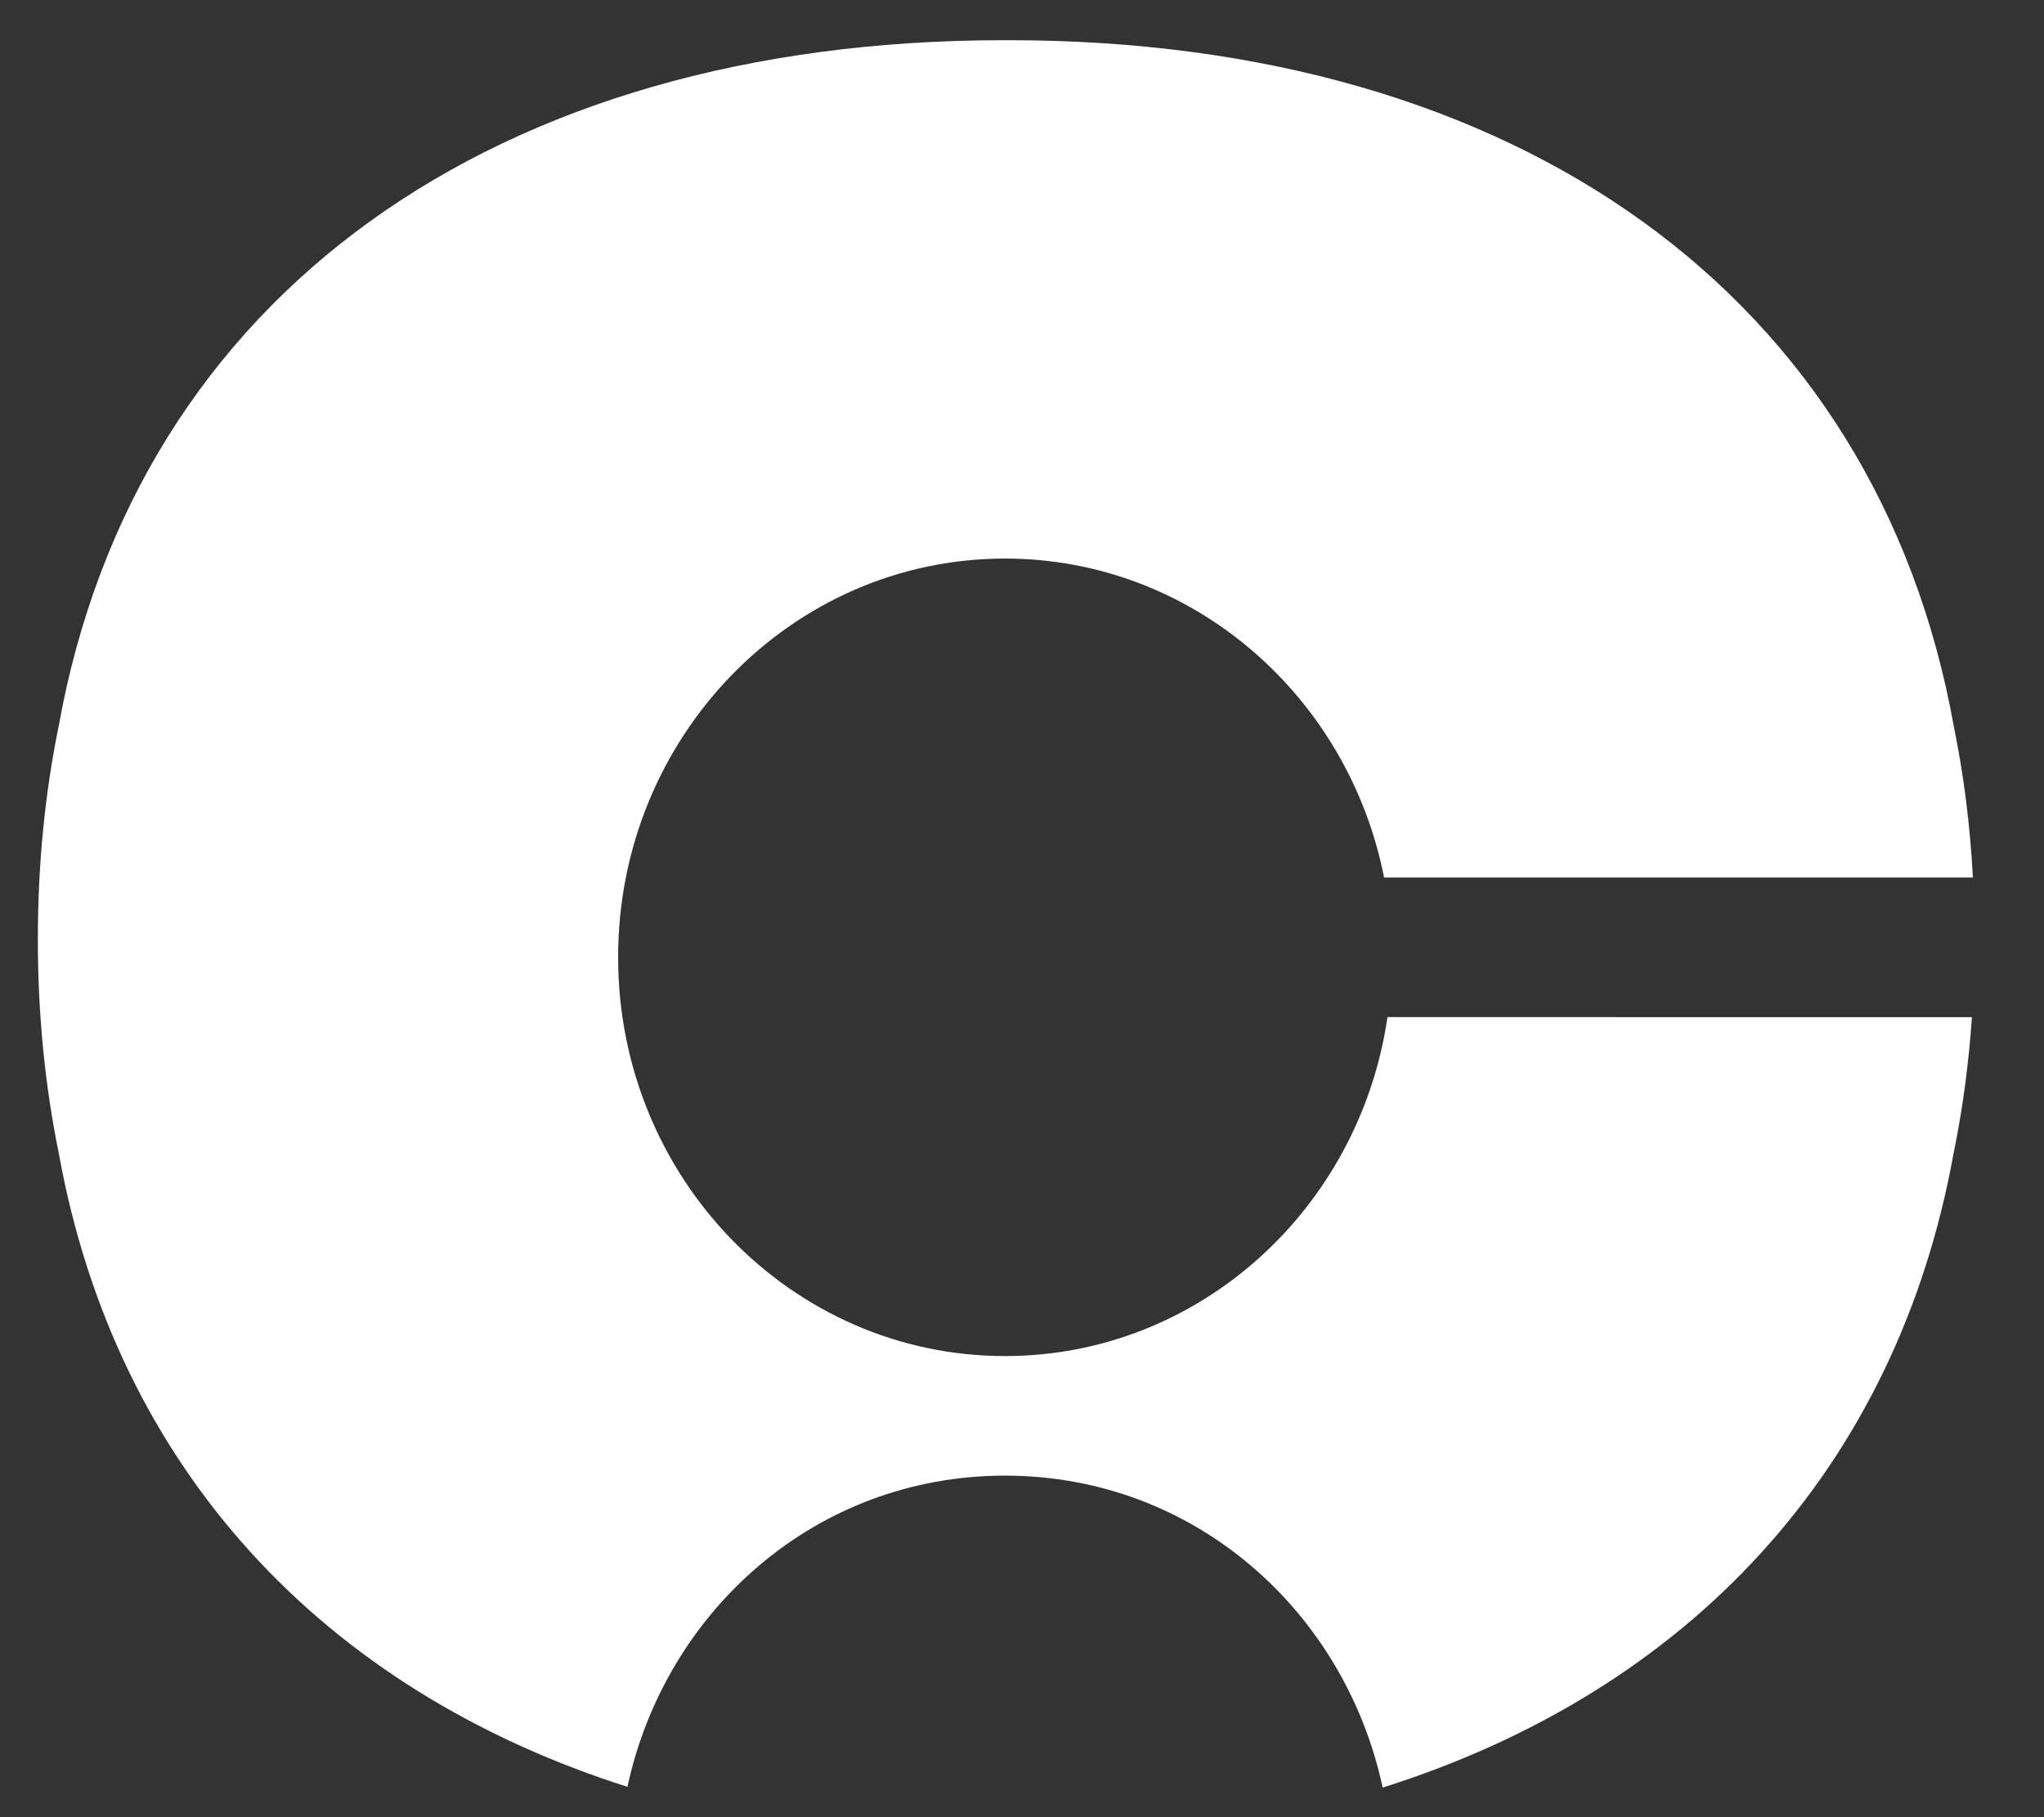 <svg width="27" height="24" viewBox="0 0 27 24" fill="none" xmlns="http://www.w3.org/2000/svg">
<rect x="0" y="0" width="27" height="24" fill="#333333" stroke="none"/>
<path d="M25.829 15.116L25.807 15.225C25.056 19.393 22.31 22.332 18.264 23.609C17.766 21.285 15.783 19.489 13.275 19.489C10.77 19.489 8.789 21.28 8.288 23.599C4.262 22.318 1.529 19.387 0.777 15.234C0.595 14.345 0.5 13.4 0.5 12.405C0.5 11.415 0.594 10.476 0.775 9.591C1.799 3.896 6.551 0.531 13.255 0.531L13.291 0.531L13.328 0.531C20.036 0.531 24.789 3.9 25.81 9.601C25.94 10.236 26.024 10.899 26.061 11.59L18.283 11.59C17.809 9.186 15.747 7.377 13.275 7.377C10.453 7.377 8.165 9.735 8.165 12.643C8.165 15.552 10.453 17.91 13.275 17.91C15.837 17.91 17.958 15.967 18.328 13.433L26.048 13.434C26.008 14.014 25.935 14.575 25.829 15.116Z" fill="white"/>
</svg>
